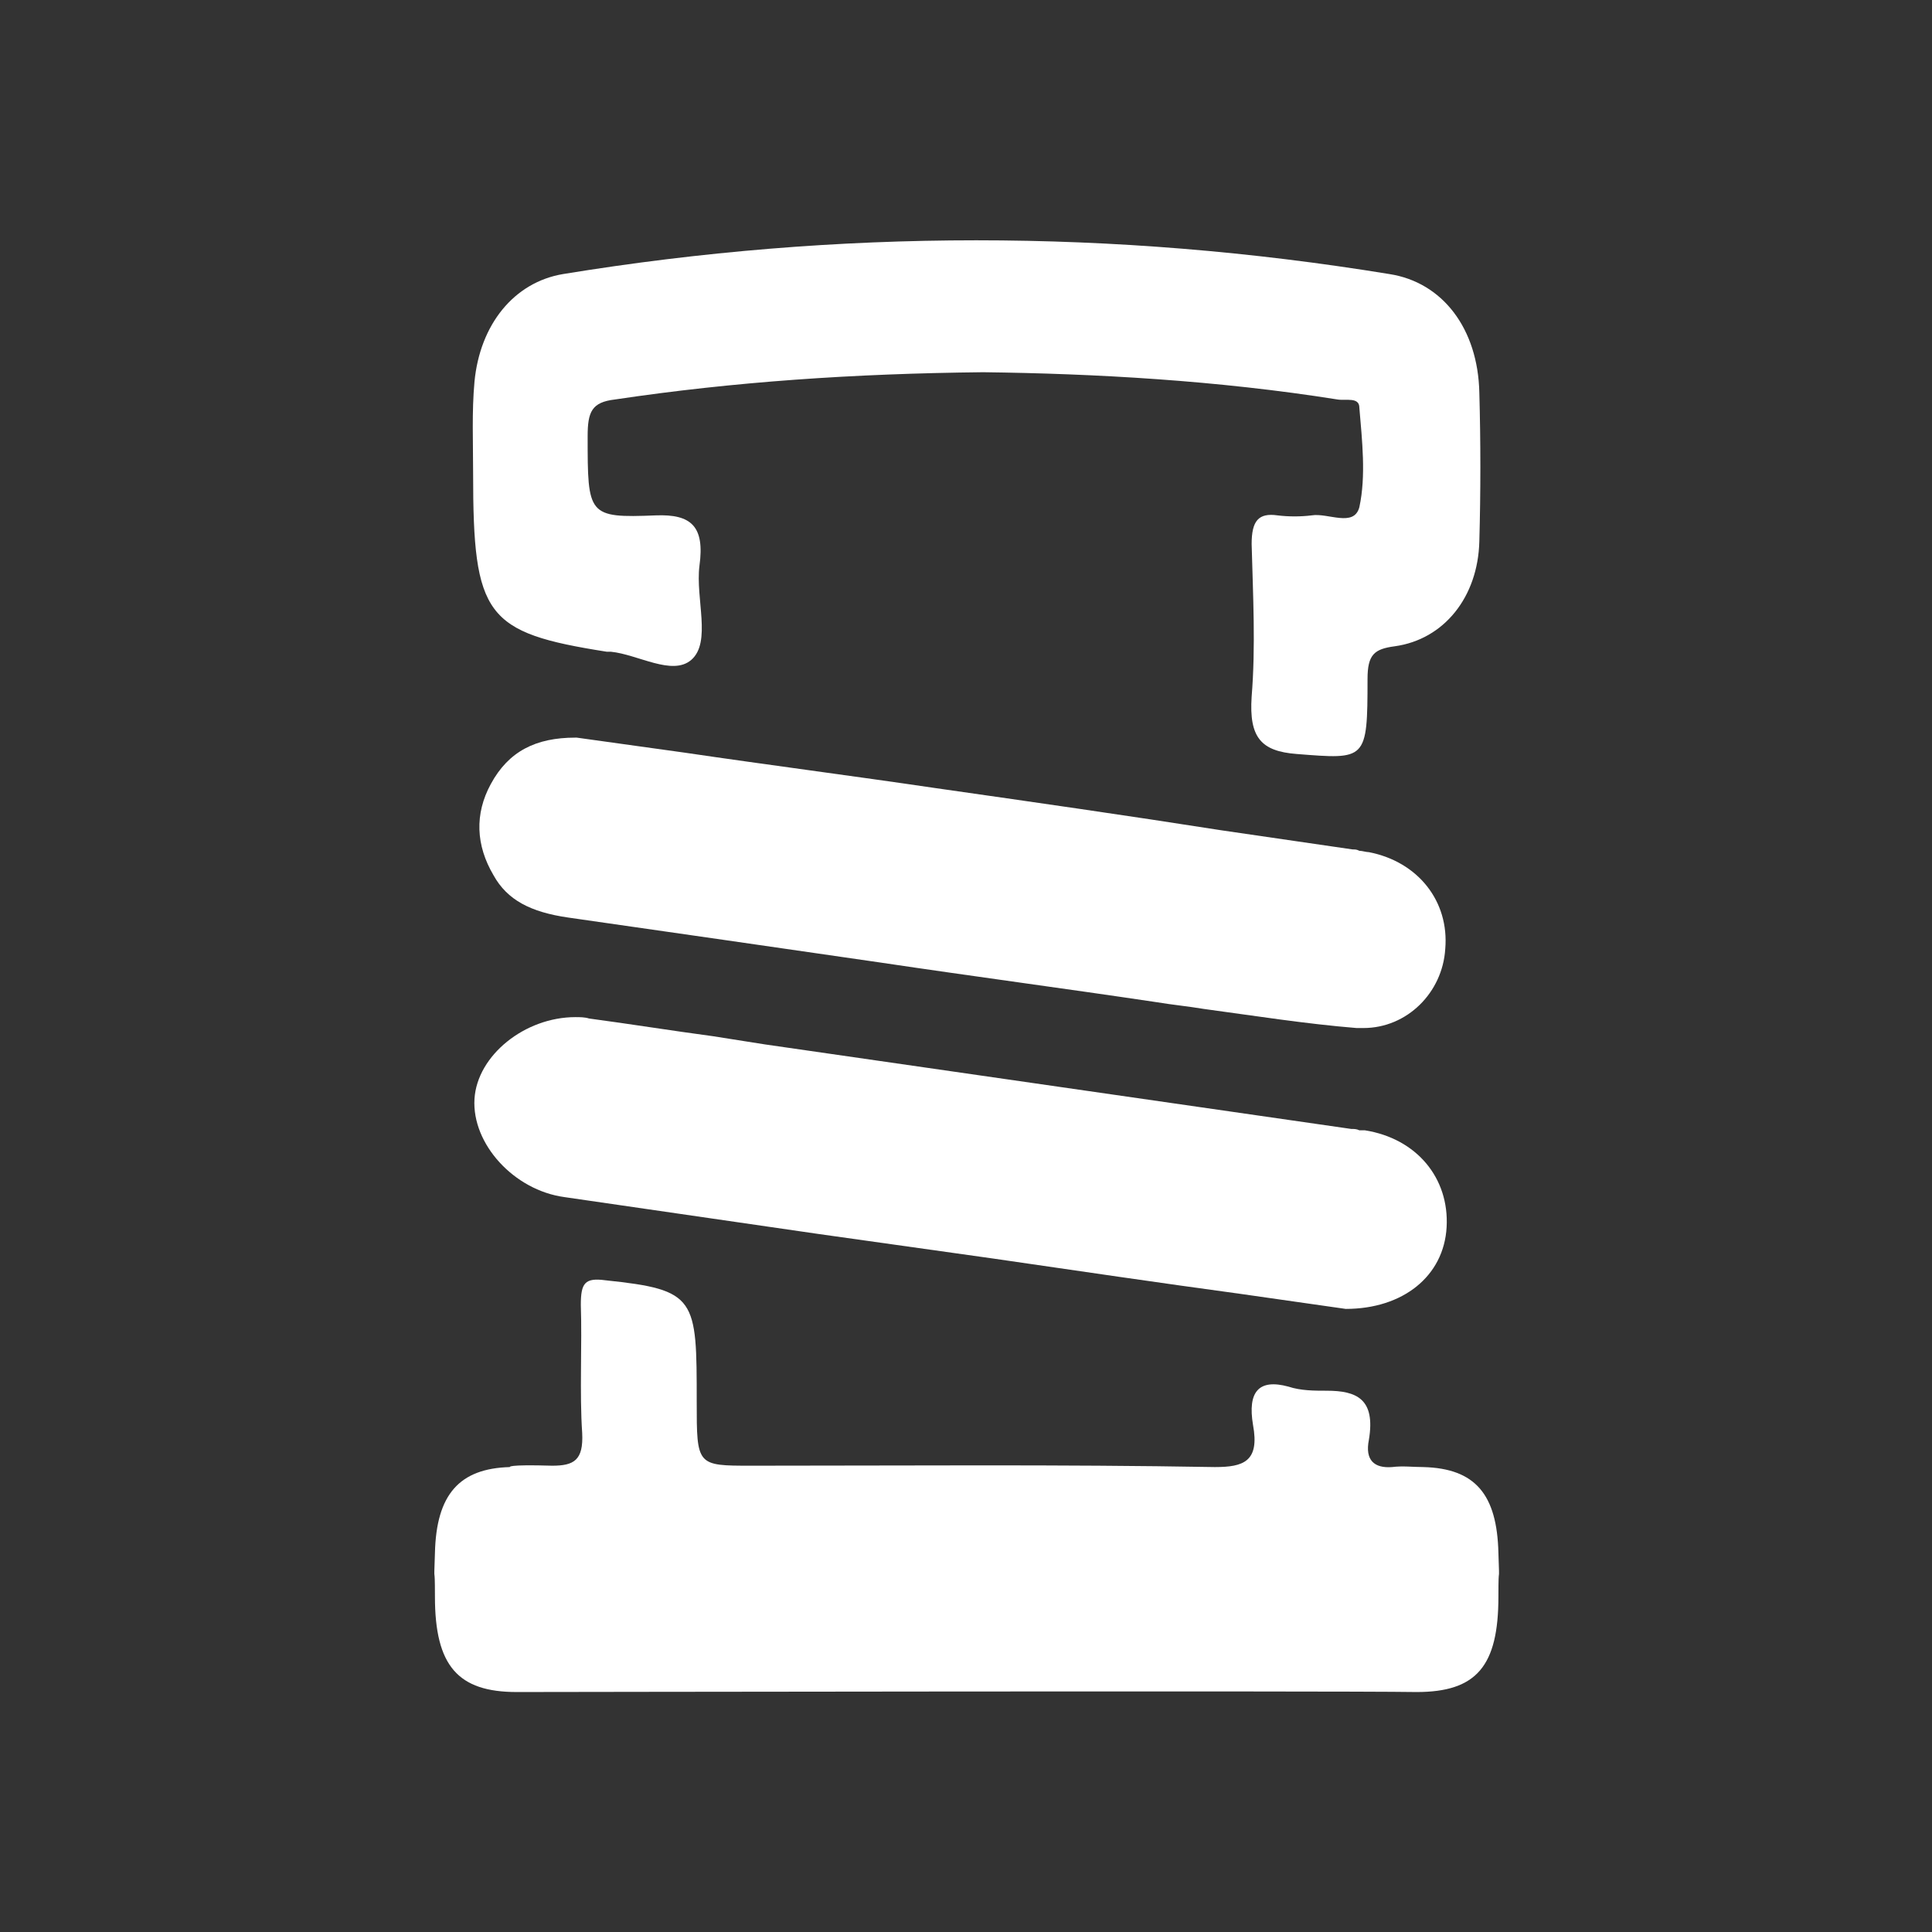 <?xml version="1.0" encoding="utf-8"?>
<!-- Generator: Adobe Illustrator 22.0.0, SVG Export Plug-In . SVG Version: 6.00 Build 0)  -->
<svg version="1.1" id="Layer_1" xmlns="http://www.w3.org/2000/svg" xmlns:xlink="http://www.w3.org/1999/xlink" x="0px" y="0px"
	 viewBox="169.1 169.1 141.7 141.7" style="enable-background:new 169.1 169.1 141.7 141.7;" xml:space="preserve">
<rect x="169.1" y="169.1" width="141.7" height="141.7" fill="#333333" stroke="none"/>
<style type="text/css">
	.st0{fill:#FFFFFF;}
</style>
<g>
	<path class="st0" d="M207,293.2c-4.3,0-6-1.9-6-7c0-2.8-0.1-0.4,0-3.2c0.1-4.3,1.8-6.2,5.5-6.3c0,0-0.3-0.2,3.1-0.1
		c1.6,0,2.3-0.4,2.2-2.4c-0.2-2.9,0-6.5-0.1-9.4c0-1.6,0.3-2,1.8-1.8c6.7,0.7,6.7,1.3,6.7,8.9c0,4.7,0,4.7,4,4.7
		c11.3,0,22.6-0.1,34,0.1c2.1,0,3.3-0.4,2.8-3.1c-0.4-2.4,0.4-3.4,2.6-2.8c0.9,0.3,1.9,0.3,2.8,0.3c2.2,0,3.6,0.6,3.1,3.6
		c-0.3,1.5,0.4,2.1,1.7,2c0.8-0.1,1.5,0,2.3,0c3.8,0.1,5.4,2,5.5,6.3c0.1,2.8,0,0.4,0,3.2c0,5.1-1.6,7-6,7
		C266.4,293.1,208,293.2,207,293.2L207,293.2z"/>
	<path class="st0" d="M241.2,196.4c-9.5,0.1-18.3,0.7-27,2c-1.7,0.2-2,0.9-2,2.7c0,5.8,0,6,5,5.8c2.6-0.1,3.6,0.8,3.2,3.7
		c-0.3,2.4,0.9,5.6-0.6,6.9c-1.4,1.2-3.9-0.4-5.9-0.6c-0.1,0-0.2,0-0.3,0c-8.9-1.4-9.8-2.6-9.8-13.1c0-2.3-0.1-4.5,0.1-6.7
		c0.4-4.2,2.9-7.3,6.5-7.9c20.2-3.3,40.4-3.3,60.6,0c3.9,0.6,6.5,4,6.6,8.7c0.1,3.6,0.1,7.3,0,10.9c-0.1,4.1-2.6,7.2-6.2,7.7
		c-1.5,0.2-2,0.6-2,2.4c0,6-0.1,5.9-5.2,5.5c-2.6-0.2-3.5-1.2-3.3-4.2c0.3-3.7,0.1-7.4,0-11.2c0-1.7,0.5-2.3,1.9-2.1
		c0.8,0.1,1.7,0.1,2.5,0c1.2-0.2,3.1,0.9,3.5-0.6c0.5-2.3,0.2-4.9,0-7.3c0-0.8-1-0.5-1.6-0.6C258.4,197,249.4,196.5,241.2,196.4z"/>
	<path class="st0" d="M267.8,265.1l-7.7-1.1c-5.9-0.8-12-1.7-18.2-2.6c-4.3-0.6-8.5-1.2-12.8-1.8c-6.2-0.9-12.4-1.8-18.6-2.7
		c-3.7-0.5-6.8-3.9-6.6-7.2c0.2-3.2,3.7-6,7.4-6c0.3,0,0.7,0,1,0.1c3,0.4,6.1,0.9,9.1,1.3c1.3,0.2,2.5,0.4,3.8,0.6l43,6.2
		c0.2,0,0.4,0,0.6,0.1c0.1,0,0.3,0,0.4,0c3.8,0.6,6.2,3.5,6,7.1C275,262.7,272,265.1,267.8,265.1L267.8,265.1z"/>
	<path class="st0" d="M269.1,244.5c-0.2,0-0.3,0-0.5,0c-3.7-0.3-7.5-0.9-11.2-1.4c-1.2-0.2-2.3-0.3-3.5-0.5
		c-6.7-1-13.5-1.9-20.2-2.9c-7.6-1.1-15.2-2.2-22.9-3.3c-2.8-0.4-4.5-1.3-5.5-3.1c-1.3-2.2-1.4-4.5-0.2-6.7c1.3-2.4,3.3-3.4,6.2-3.4
		l0.1,0l7.9,1.1c6.1,0.9,12.3,1.7,18.4,2.6c7,1,14,2,21,3.1l9.6,1.4c0.2,0,0.3,0,0.5,0.1c0.2,0,0.5,0.1,0.7,0.1
		c3.6,0.7,5.9,3.6,5.6,7.1C274.9,241.9,272.3,244.5,269.1,244.5z"/>
</g>
</svg>
